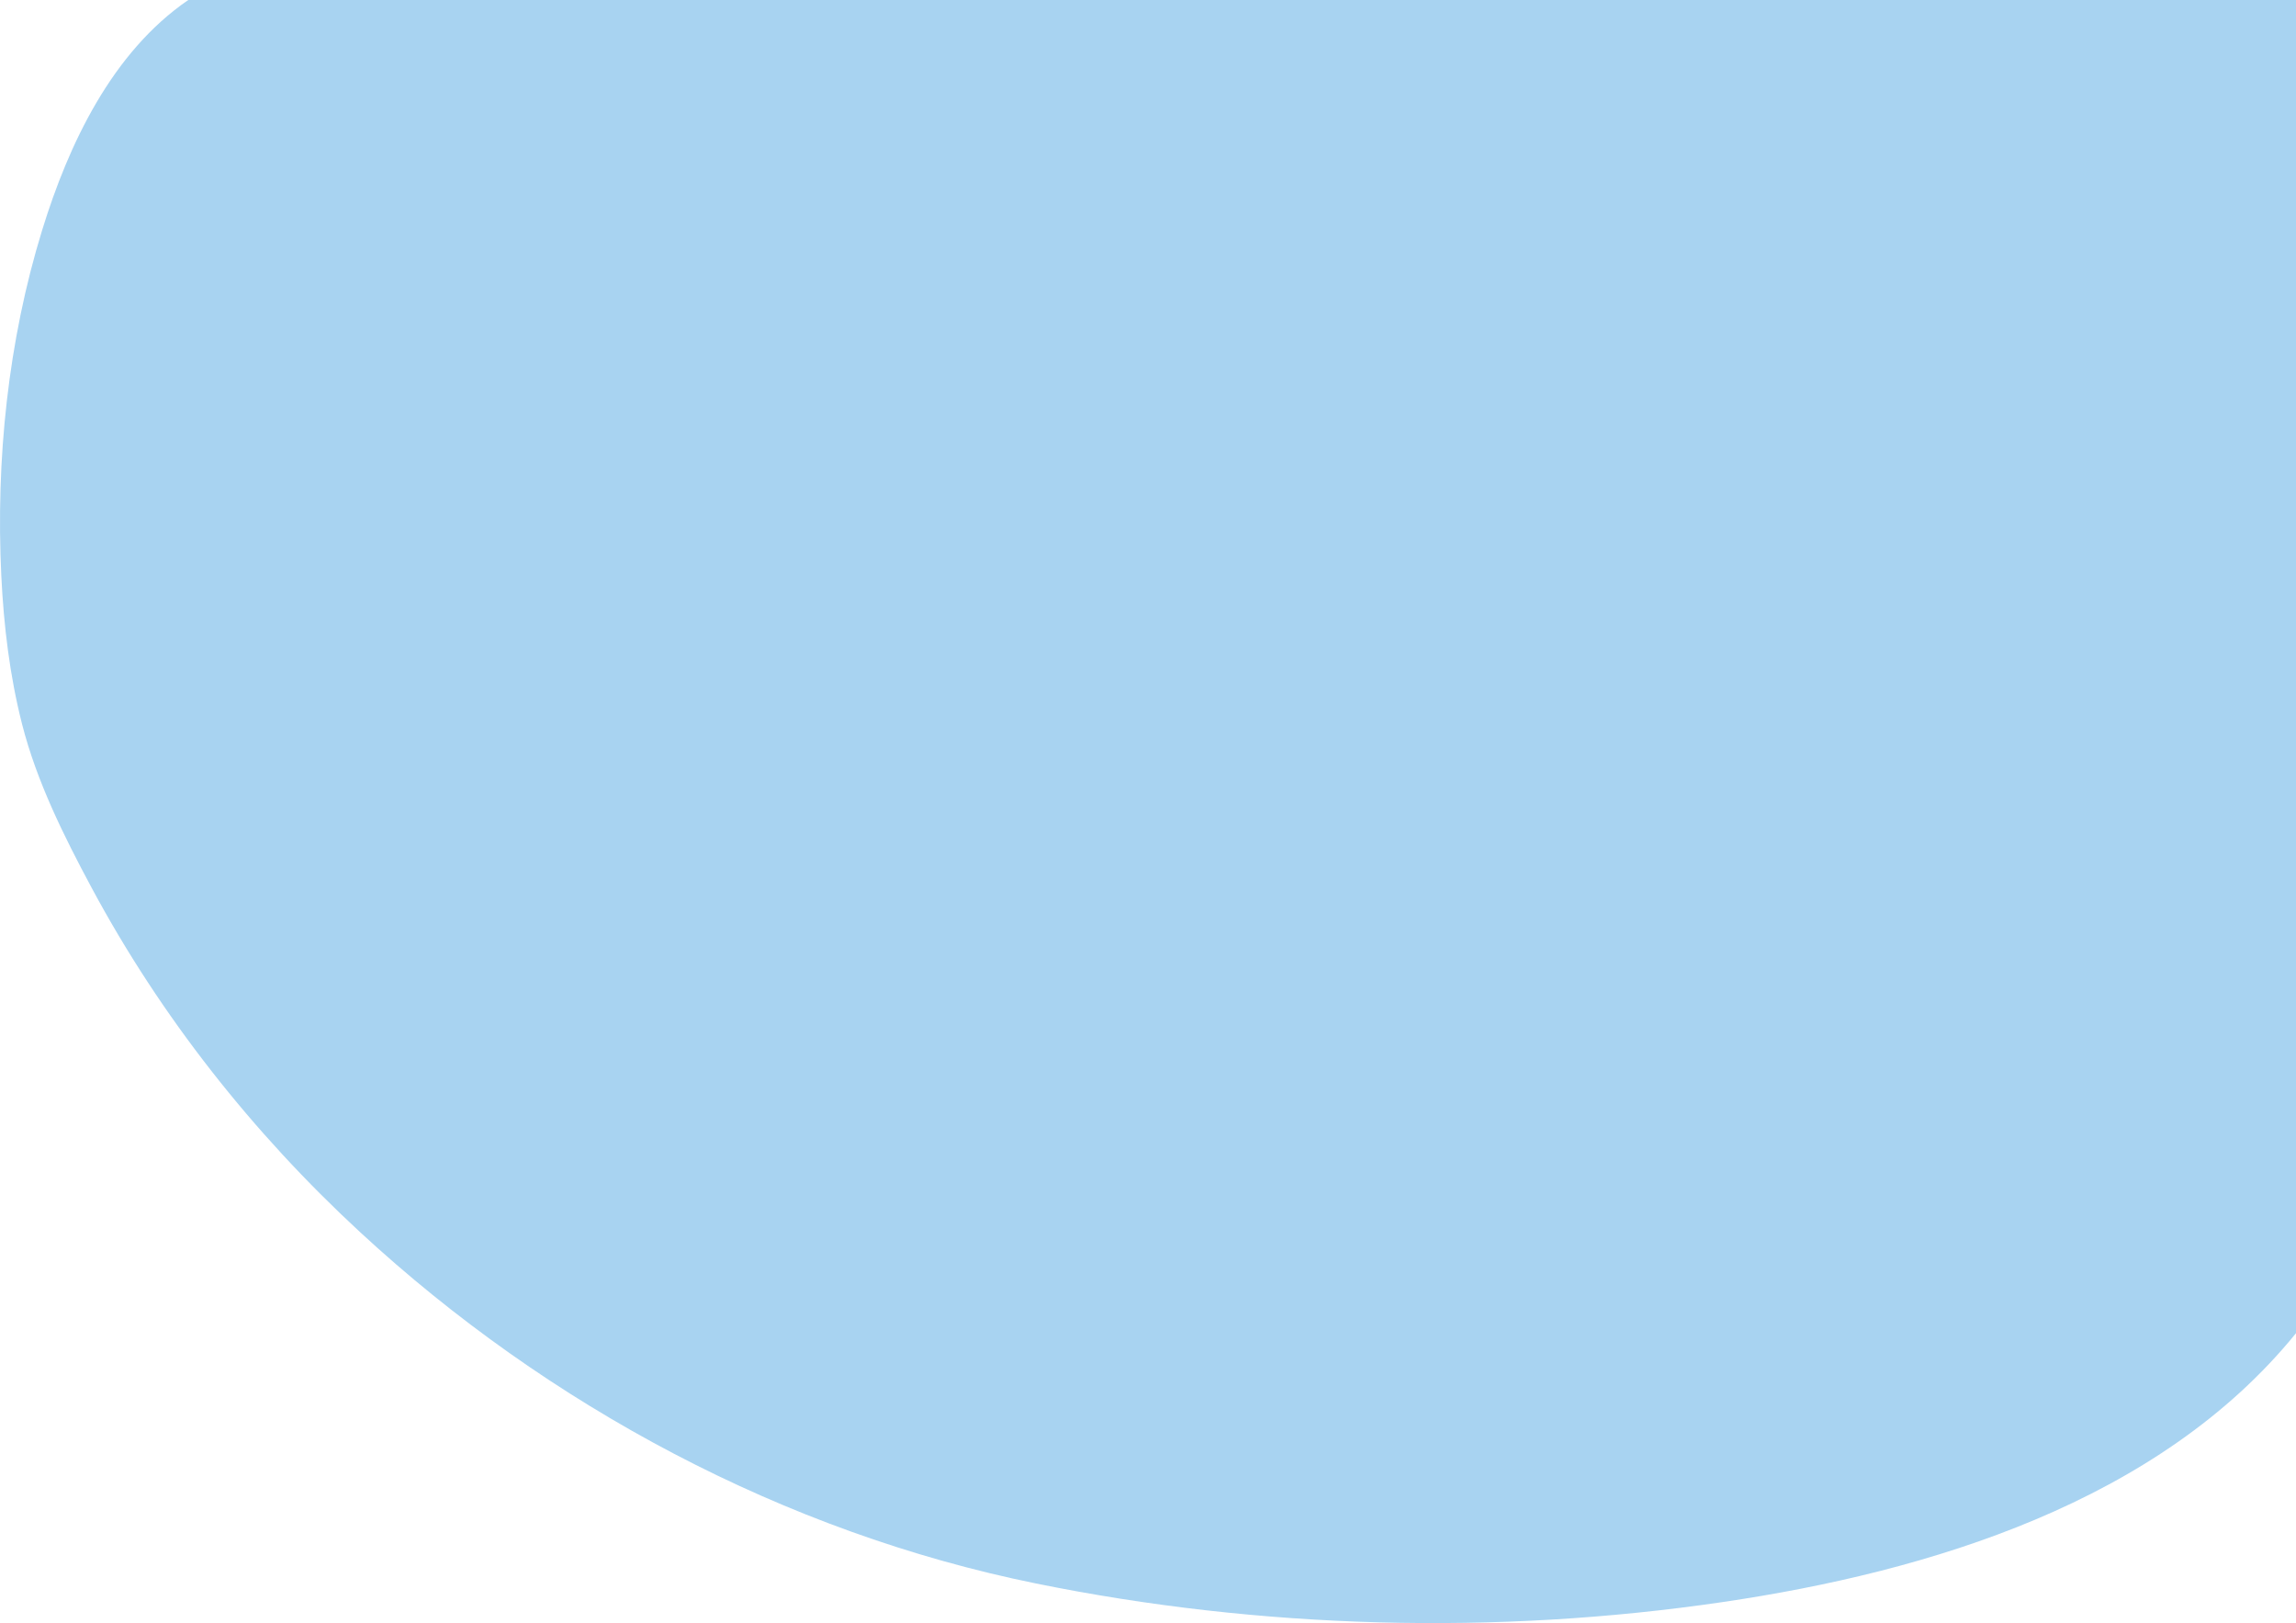 <?xml version="1.0" encoding="UTF-8"?>
<svg id="_レイヤー_1" data-name="レイヤー_1" xmlns="http://www.w3.org/2000/svg" version="1.1" viewBox="0 0 316.606 223.789">
  <!-- Generator: Adobe Illustrator 29.2.1, SVG Export Plug-In . SVG Version: 2.1.0 Build 116)  -->
  <defs>
    <style>
      .st0 {
        fill: #a8d3f1;
      }
    </style>
  </defs>
  <path class="st0" d="M25.962 0C15.449,7.202,9.469,19.865,5.819,31.707,1.104,47.008-.596,63.44.181,79.406c.334,6.868,1.159,13.756,2.86,20.427,2.017,7.911,5.746,15.403,9.589,22.564,9.542,17.78,22.194,33.778,37,47.467,25.957,24,58.517,41.408,93.22,48.463,30.899,6.282,63.467,7.152,94.654,2.569,28.544-4.194,60.217-13.799,79.102-37.079V0L25.962 0Z"/>
</svg>